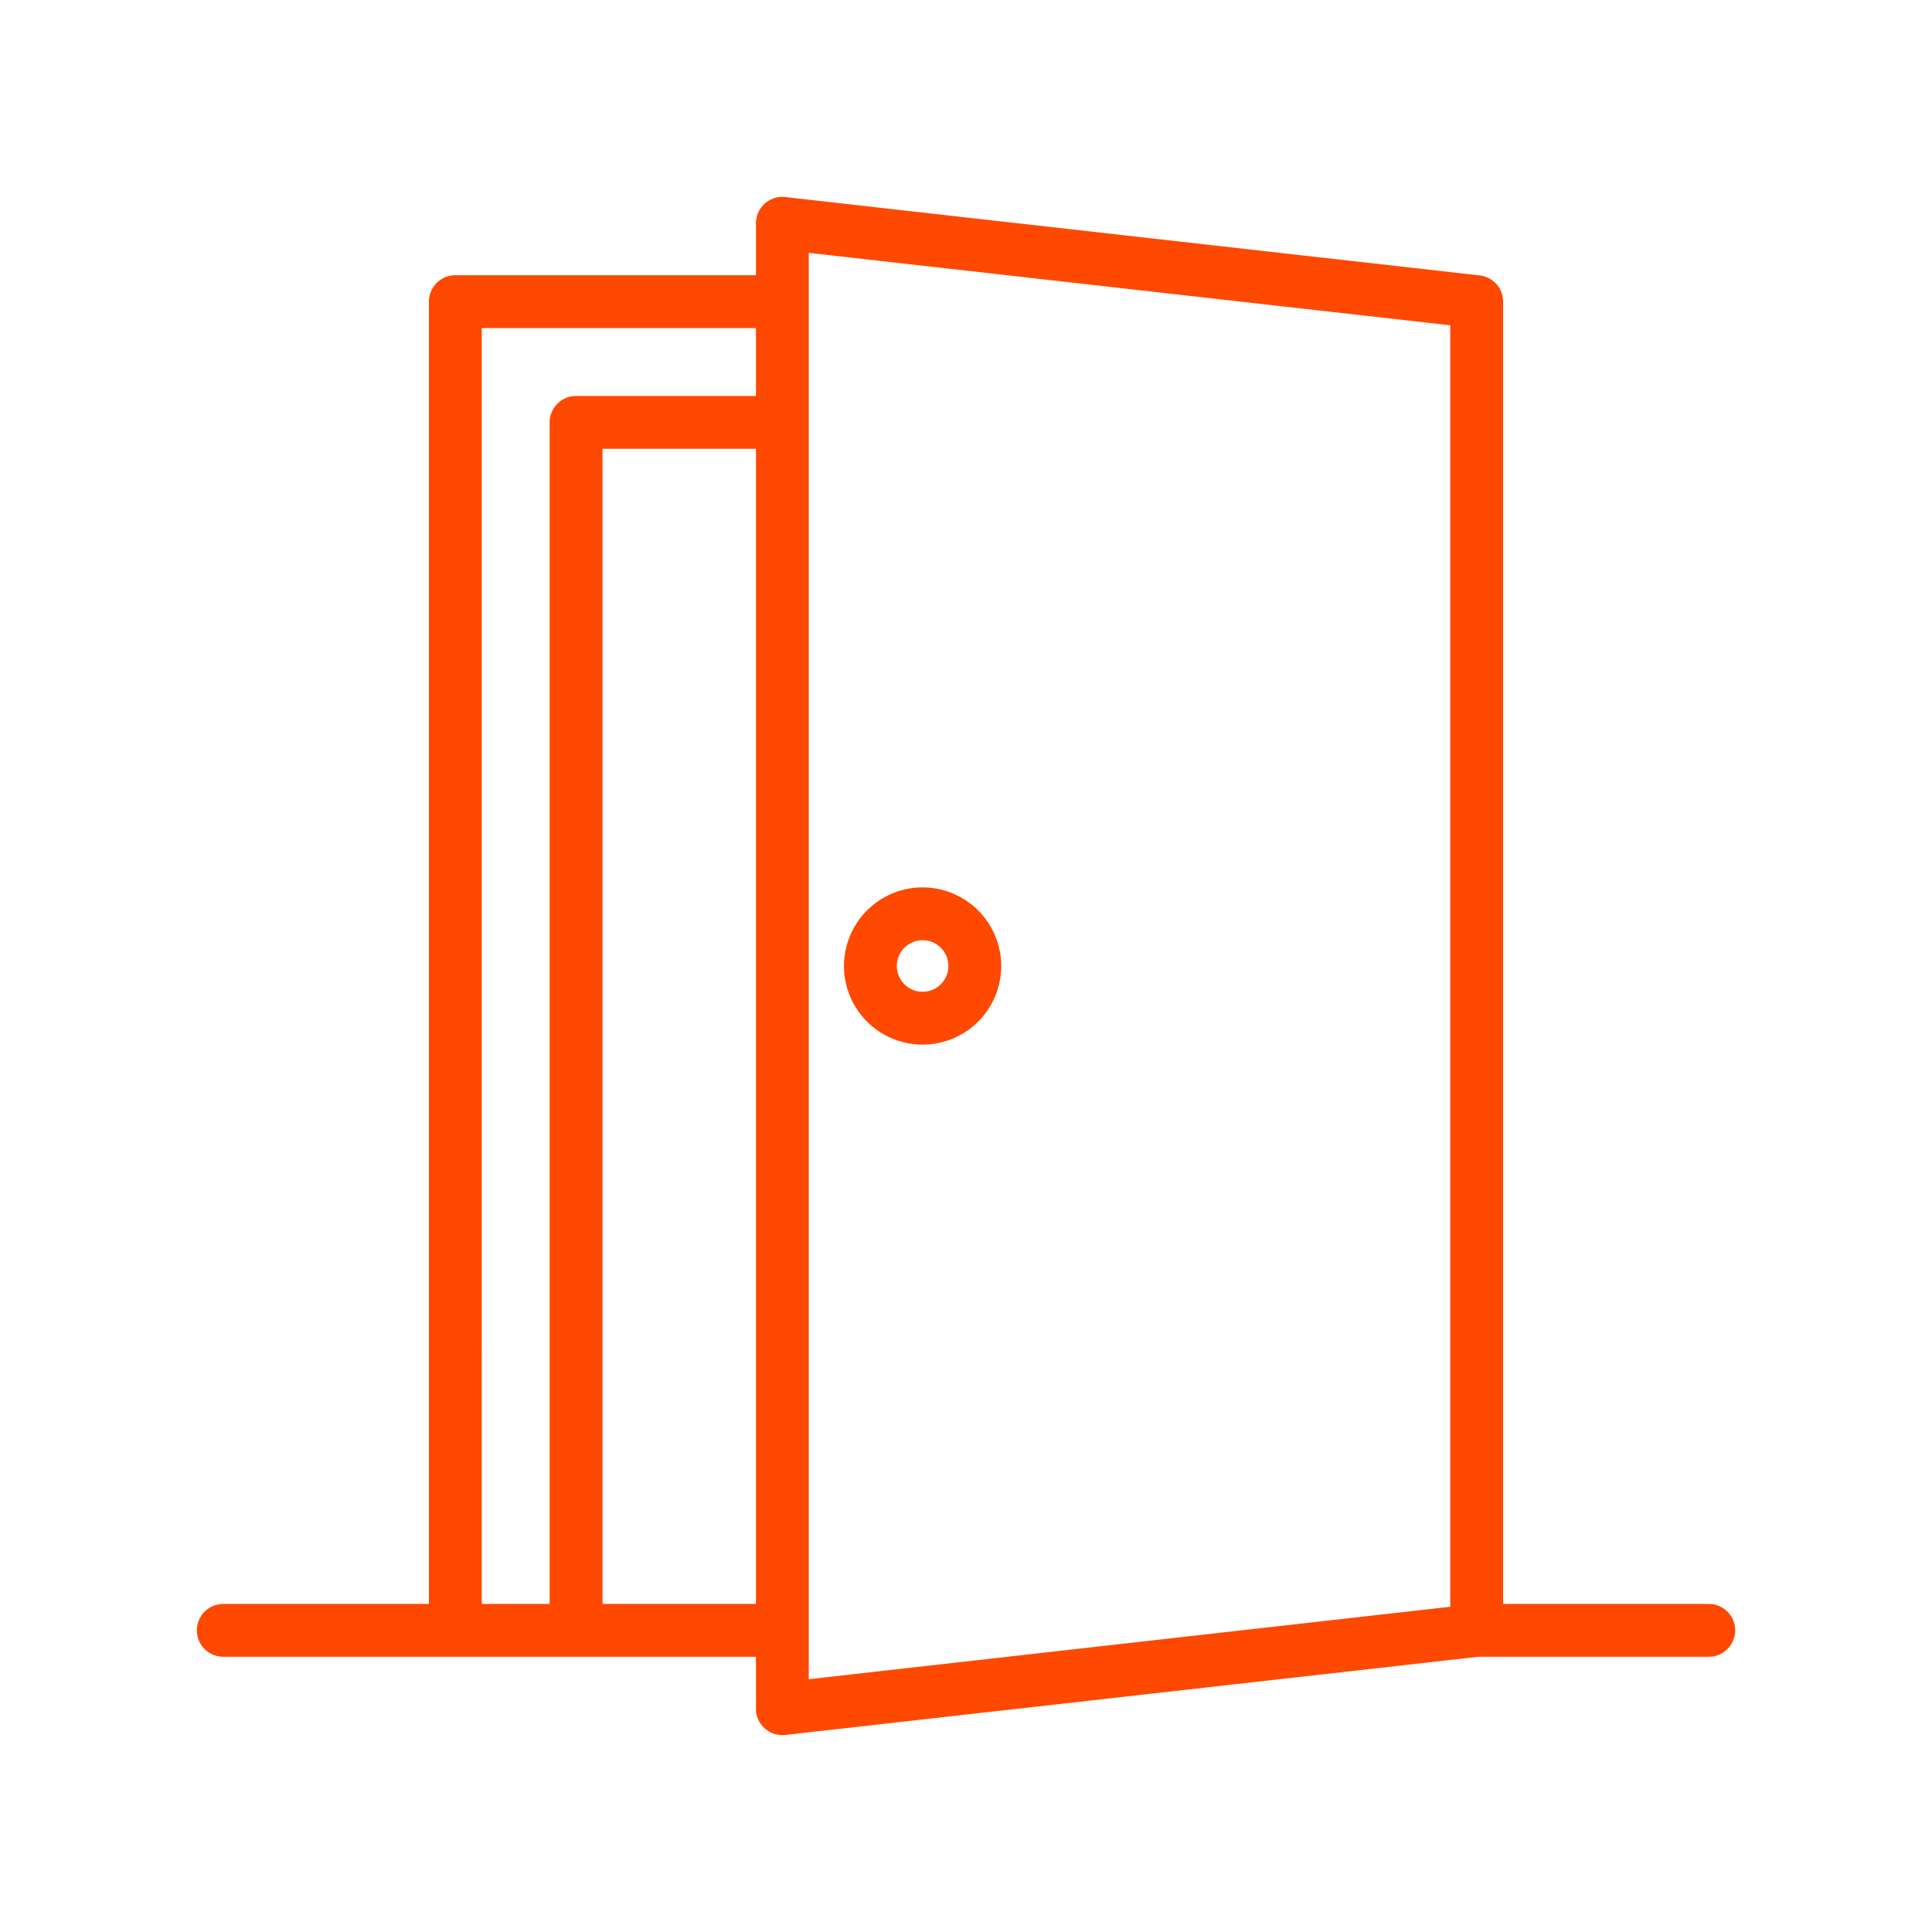 <svg id="Layer_1" height="512" viewBox="0 0 128 128" width="512" xmlns="http://www.w3.org/2000/svg" data-name="Layer 1"><style>
	 	svg{fill:#ff4800}
	 </style><path d="m113.206 106.265h-13.623v-86.28a1.749 1.749 0 0 0 -1.554-1.738l-46-5.192a1.75 1.75 0 0 0 -1.946 1.739v3.441h-19.916a1.75 1.75 0 0 0 -1.75 1.75v86.28h-13.623a1.75 1.75 0 1 0 0 3.5h35.289v3.441a1.75 1.75 0 0 0 1.75 1.75 1.61 1.61 0 0 0 .2-.011l45.9-5.18h15.276a1.75 1.75 0 0 0 0-3.5zm-81.289-84.53h18.166v4.5h-11.917a1.75 1.75 0 0 0 -1.75 1.75v78.28h-4.5zm8 84.53v-76.53h10.166v76.53zm13.666-89.513 42.5 4.8v84.9l-42.5 4.8z"/><path d="m61.125 58.792a5.208 5.208 0 1 0 5.208 5.208 5.214 5.214 0 0 0 -5.208-5.208zm0 6.916a1.708 1.708 0 1 1 1.708-1.708 1.71 1.71 0 0 1 -1.708 1.708z"/></svg>